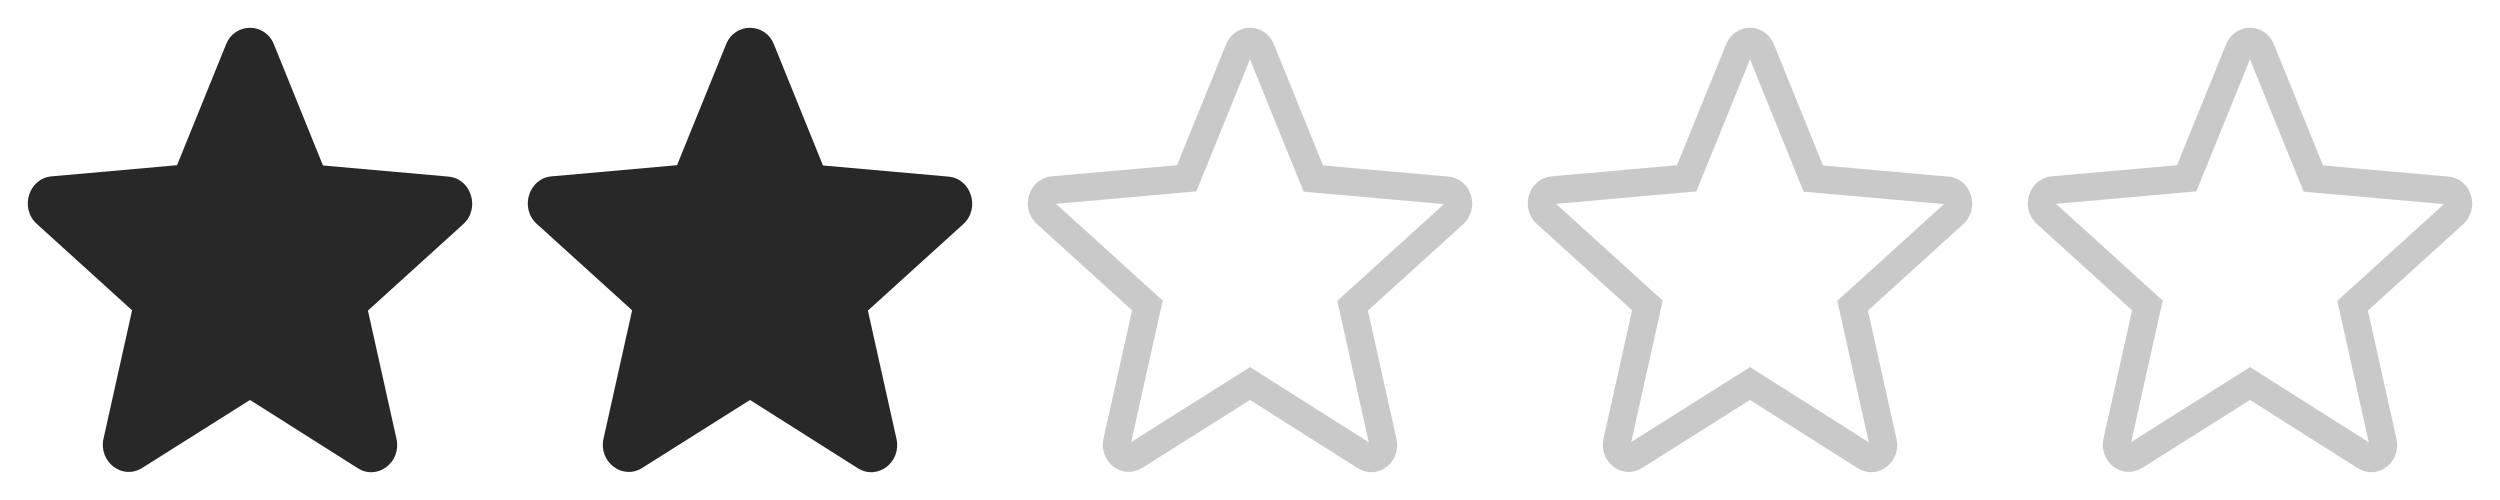 <?xml version="1.0" encoding="UTF-8"?> <svg xmlns="http://www.w3.org/2000/svg" width="90" height="18" viewBox="0 0 90 18" fill="none"> <path d="M9 14.399L12.88 16.855C13.59 17.305 14.46 16.64 14.273 15.798L13.245 11.181L16.676 8.07C17.302 7.503 16.965 6.427 16.143 6.358L11.627 5.957L9.86 1.594C9.542 0.802 8.458 0.802 8.14 1.594L6.373 5.947L1.857 6.349C1.035 6.417 0.698 7.493 1.324 8.06L4.755 11.171L3.727 15.789C3.54 16.63 4.41 17.295 5.12 16.845L9 14.399Z" fill="#282828"></path> <path d="M27 14.399L30.88 16.855C31.59 17.305 32.46 16.64 32.273 15.798L31.244 11.181L34.676 8.07C35.302 7.503 34.965 6.427 34.143 6.358L29.627 5.957L27.86 1.594C27.542 0.802 26.458 0.802 26.14 1.594L24.373 5.947L19.857 6.349C19.035 6.417 18.698 7.493 19.324 8.06L22.756 11.171L21.727 15.789C21.54 16.63 22.41 17.295 23.12 16.845L27 14.399Z" fill="#282828"></path> <path d="M45.267 13.977L45.001 13.808L44.733 13.976L40.853 16.422L40.853 16.423C40.691 16.525 40.523 16.505 40.39 16.403C40.253 16.299 40.166 16.116 40.215 15.897L41.243 11.28L41.307 10.996L41.091 10.801L37.66 7.69L37.66 7.69C37.509 7.553 37.467 7.352 37.525 7.166C37.583 6.981 37.721 6.862 37.899 6.847L37.899 6.847L37.901 6.847L42.417 6.446L42.721 6.418L42.836 6.136L44.603 1.782L44.603 1.782L44.604 1.78C44.754 1.407 45.246 1.407 45.396 1.78L45.397 1.782L47.164 6.145L47.278 6.428L47.583 6.455L52.099 6.856L52.099 6.856L52.101 6.857C52.279 6.871 52.417 6.991 52.475 7.176C52.533 7.362 52.491 7.563 52.34 7.7L52.34 7.7L48.909 10.811L48.693 11.006L48.757 11.29L49.785 15.907C49.834 16.126 49.747 16.309 49.61 16.413C49.477 16.514 49.309 16.535 49.147 16.433L49.147 16.432L45.267 13.977Z" stroke="#C9C9C9"></path> <path d="M63.267 13.977L63.001 13.808L62.733 13.976L58.853 16.422L58.853 16.423C58.691 16.525 58.523 16.505 58.39 16.403C58.253 16.299 58.166 16.116 58.215 15.897L59.243 11.28L59.307 10.996L59.091 10.801L55.66 7.69L55.66 7.69C55.509 7.553 55.467 7.352 55.525 7.166C55.583 6.981 55.721 6.862 55.899 6.847L55.899 6.847L55.901 6.847L60.417 6.446L60.721 6.418L60.836 6.136L62.603 1.782L62.603 1.782L62.604 1.78C62.754 1.407 63.246 1.407 63.396 1.78L63.397 1.782L65.164 6.145L65.278 6.428L65.583 6.455L70.099 6.856L70.099 6.856L70.101 6.857C70.279 6.871 70.418 6.991 70.475 7.176C70.533 7.362 70.491 7.563 70.34 7.7L70.34 7.7L66.909 10.811L66.693 11.006L66.757 11.29L67.785 15.907C67.834 16.126 67.747 16.309 67.61 16.413C67.477 16.514 67.309 16.535 67.147 16.433L67.147 16.432L63.267 13.977Z" stroke="#C9C9C9"></path> <path d="M81.267 13.977L81.001 13.808L80.733 13.976L76.853 16.422L76.853 16.423C76.691 16.525 76.523 16.505 76.39 16.403C76.253 16.299 76.166 16.116 76.215 15.897L77.243 11.28L77.307 10.996L77.091 10.801L73.66 7.69L73.66 7.69C73.509 7.553 73.467 7.352 73.525 7.166C73.582 6.981 73.721 6.862 73.899 6.847L73.899 6.847L73.901 6.847L78.417 6.446L78.721 6.418L78.836 6.136L80.603 1.782L80.603 1.782L80.604 1.78C80.754 1.407 81.246 1.407 81.396 1.78L81.397 1.782L83.164 6.145L83.278 6.428L83.583 6.455L88.099 6.856L88.099 6.856L88.101 6.857C88.279 6.871 88.418 6.991 88.475 7.176C88.533 7.362 88.491 7.563 88.34 7.7L88.34 7.7L84.909 10.811L84.693 11.006L84.757 11.29L85.785 15.907C85.834 16.126 85.747 16.309 85.61 16.413C85.477 16.514 85.309 16.535 85.147 16.433L85.147 16.432L81.267 13.977Z" stroke="#C9C9C9"></path> </svg> 